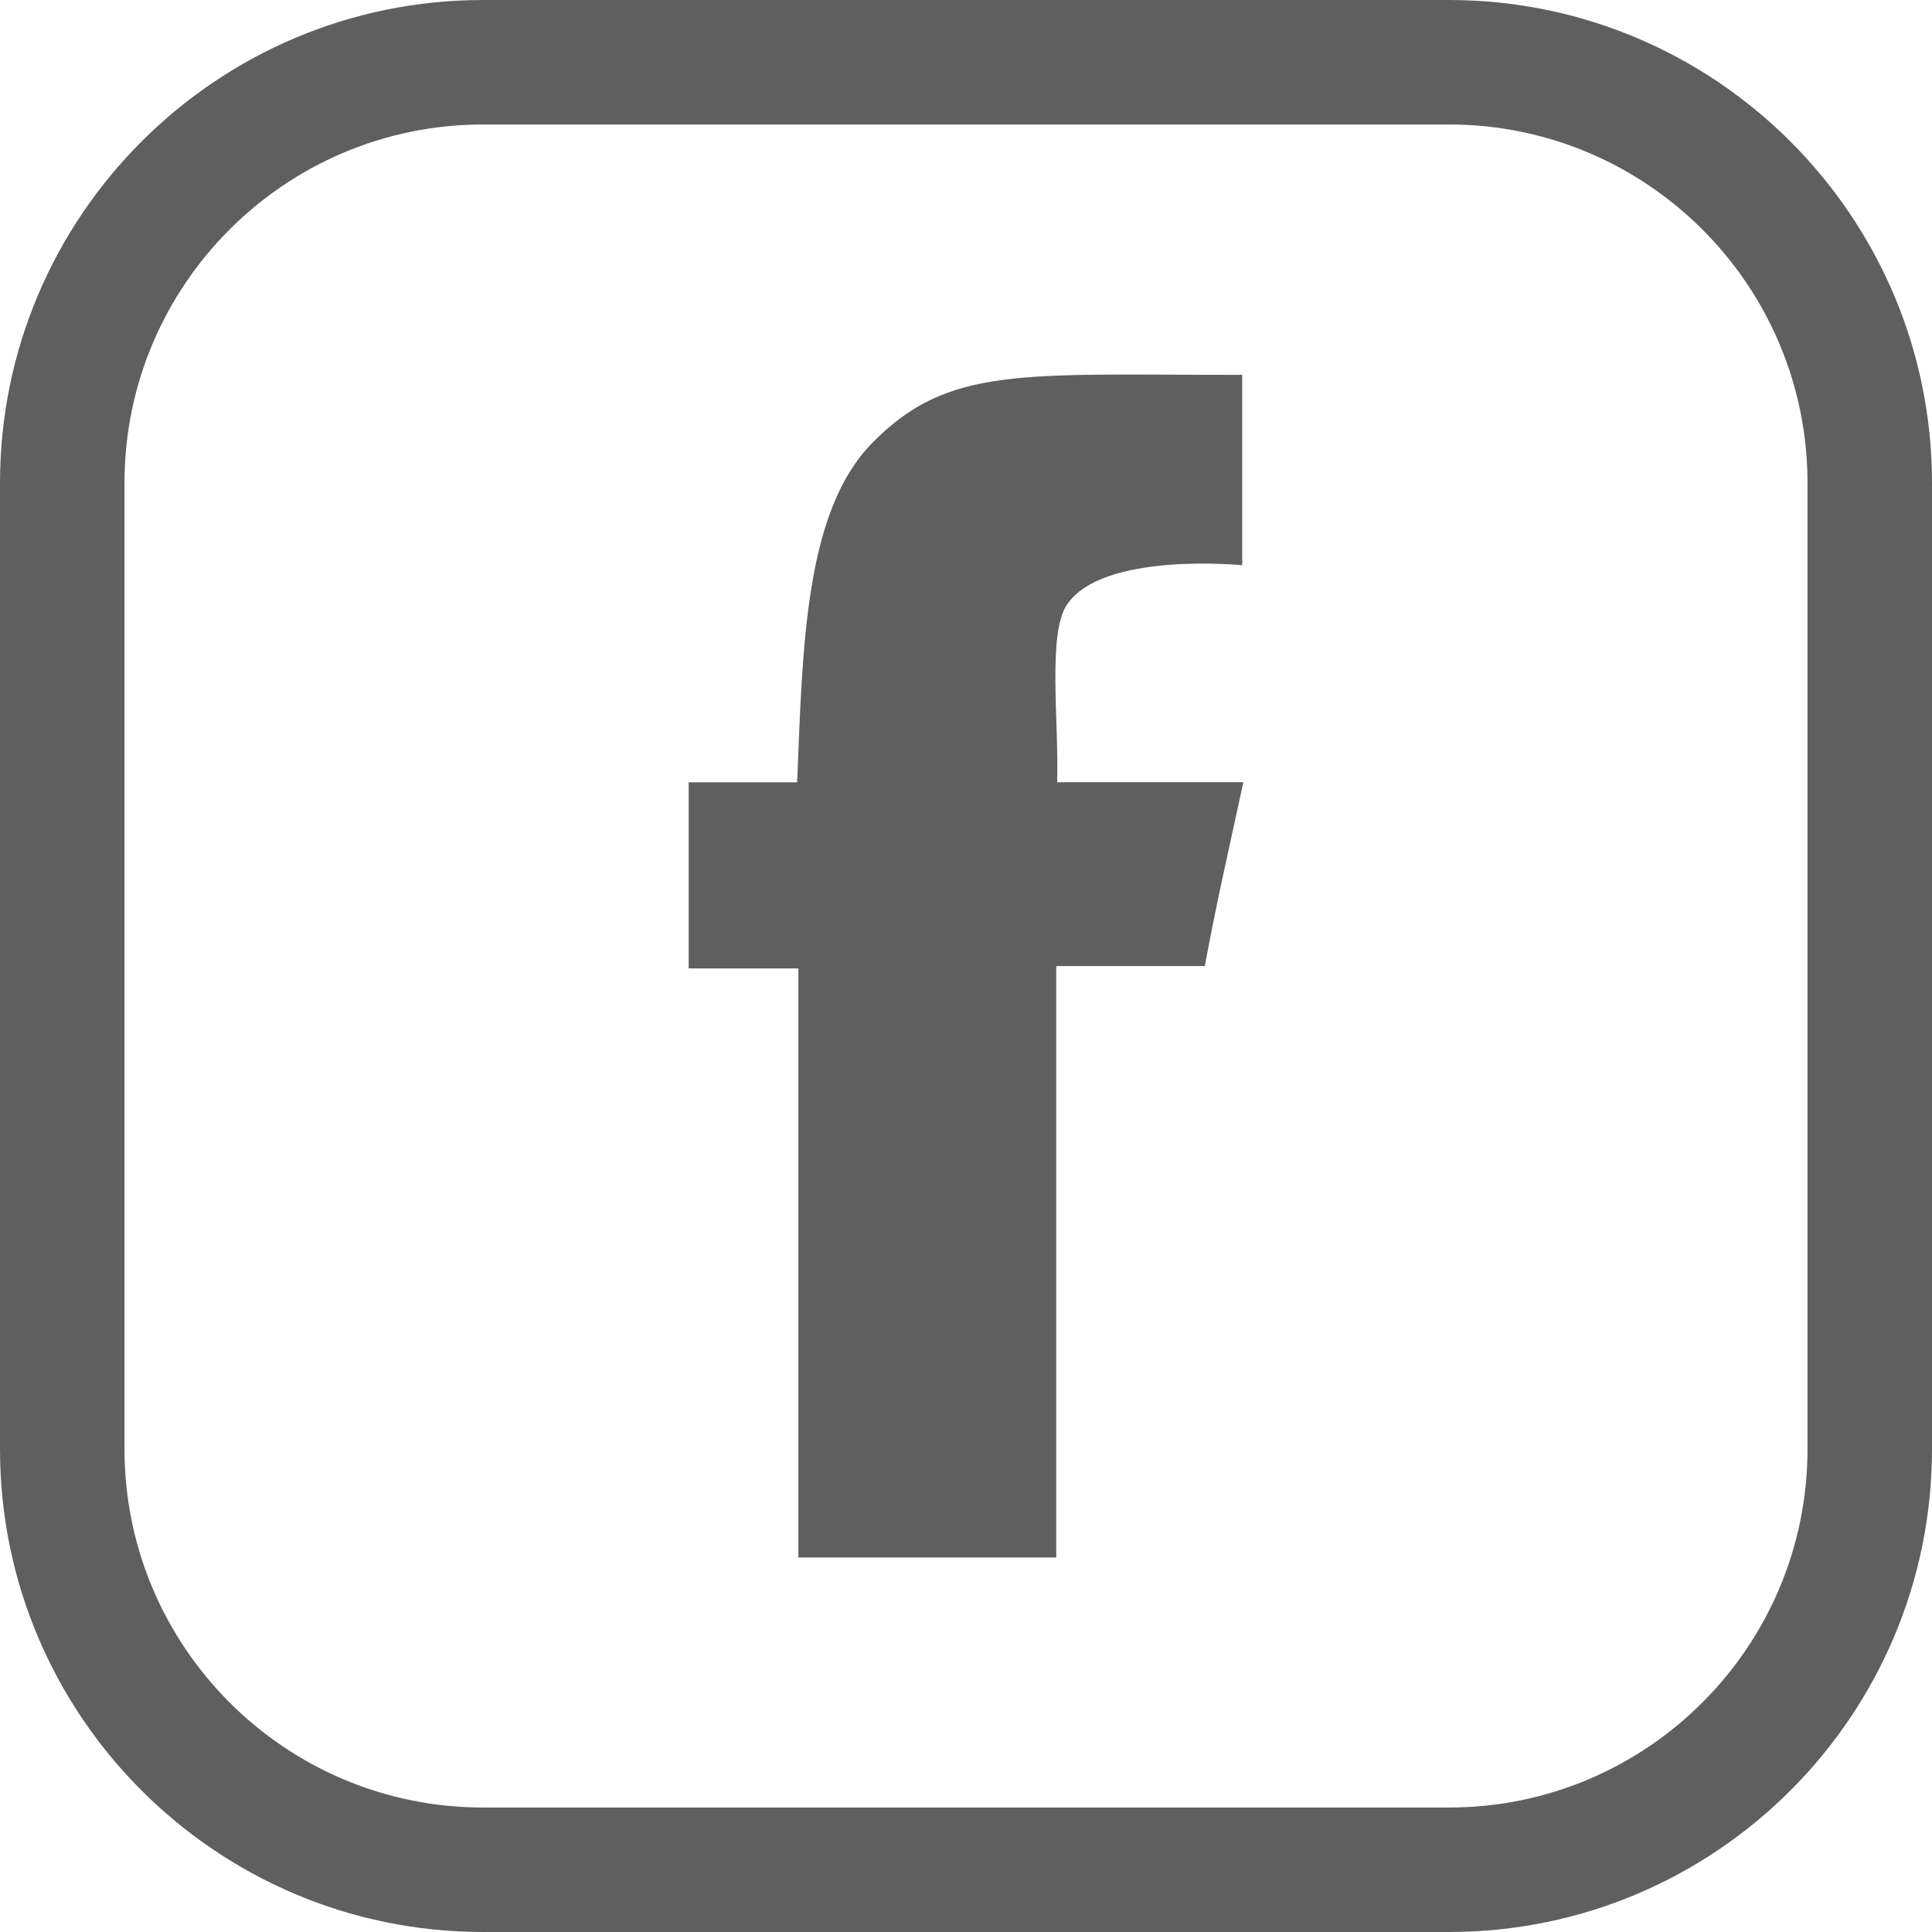 <svg width="512" height="512" xmlns="http://www.w3.org/2000/svg" xml:space="preserve" style="fill-rule:evenodd;clip-rule:evenodd;stroke-linejoin:round;stroke-miterlimit:2"><path style="fill:none" d="M1124 0h512v512h-512z" transform="translate(-1124)"/><path d="M512 128C512 57.355 454.645 0 384 0H128C57.355 0 0 57.355 0 128v256c0 70.645 57.355 128 128 128h256c70.645 0 128-57.355 128-128zm-32.99 0v256c0 52.437-42.573 95.01-95.01 95.01H128c-52.437 0-95.01-42.573-95.01-95.01V128c0-52.437 42.573-95.01 95.01-95.01h256c52.437 0 95.01 42.573 95.01 95.01" style="fill:#5f5f5f"/><path d="M19.846 14.28c.035-1.251-.195-2.994.193-3.588.711-1.089 3.553-.806 3.553-.806V6.032c-4.482 0-5.95-.187-7.488 1.375-1.368 1.39-1.411 4.12-1.523 6.874h-2.196v3.768h2.221v11.927h5.221V18.001h3.008c.234-1.267.463-2.258.781-3.722z" style="fill:#5f5f5f;fill-rule:nonzero" transform="translate(20.4 20.395)scale(13.089)"/></svg>